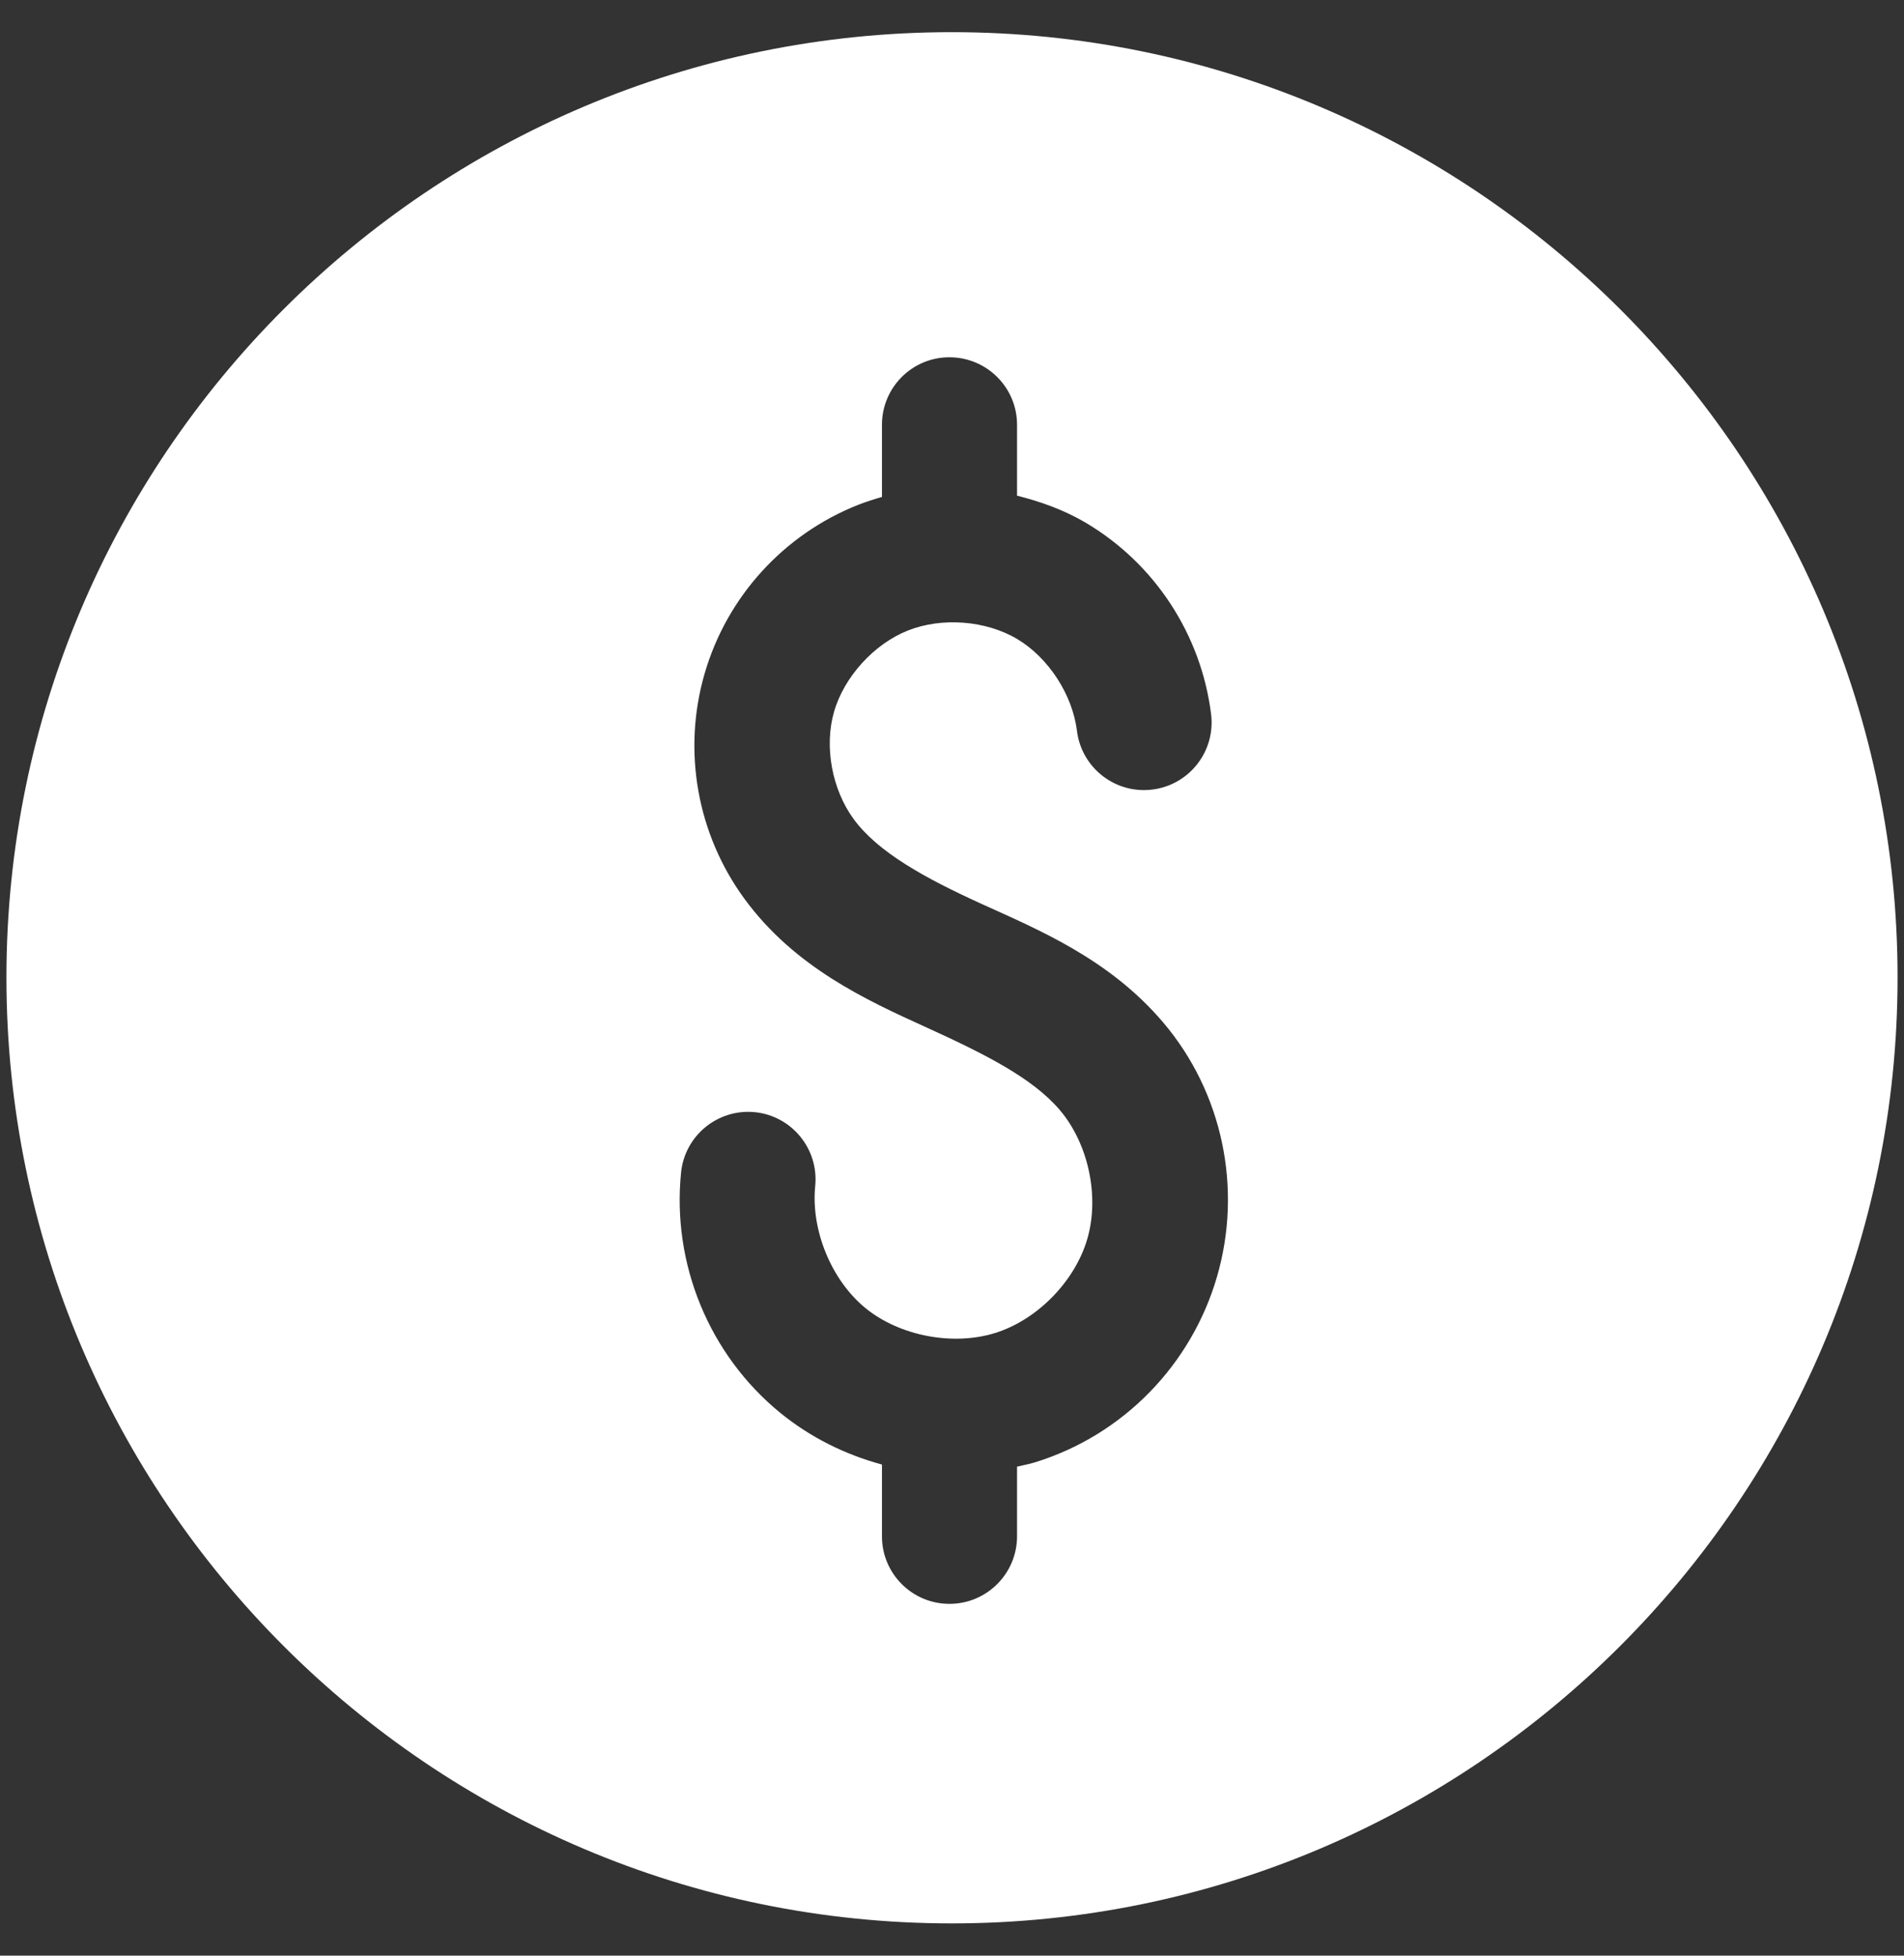 <svg width="37" height="38" viewBox="0 0 37 38" fill="none" xmlns="http://www.w3.org/2000/svg">
<rect x="0" y="0" width="37" height="38" fill="#333333" stroke="none"/>
<path d="M18.495 0.625C8.362 0.625 0.125 8.86 0.125 18.993C0.125 29.125 8.362 37.373 18.495 37.373C28.628 37.373 36.875 29.125 36.875 18.993C36.875 8.86 28.628 0.625 18.495 0.625ZM18.454 6.942C19.181 6.945 19.767 7.534 19.764 8.259V9.631C20.228 9.748 20.682 9.91 21.102 10.159C22.442 10.953 23.343 12.333 23.535 13.878C23.624 14.598 23.111 15.254 22.391 15.342C21.671 15.431 21.016 14.919 20.928 14.199C20.84 13.496 20.373 12.776 19.764 12.415C19.155 12.054 18.302 11.99 17.644 12.251C16.986 12.512 16.404 13.149 16.208 13.83C16.012 14.51 16.17 15.342 16.588 15.914C17.06 16.56 17.974 17.062 19.067 17.56C20.176 18.064 21.554 18.63 22.604 19.867C23.759 21.227 24.148 23.092 23.65 24.806C23.152 26.521 21.827 27.881 20.123 28.411C20.004 28.448 19.884 28.47 19.764 28.498V29.854C19.762 30.576 19.178 31.161 18.456 31.164C17.73 31.167 17.14 30.58 17.139 29.854V28.457C16.426 28.264 15.749 27.931 15.162 27.452C13.78 26.323 13.055 24.557 13.235 22.781C13.309 22.063 13.949 21.54 14.668 21.61C15.387 21.683 15.912 22.323 15.842 23.043C15.755 23.897 16.154 24.874 16.818 25.417C17.483 25.96 18.519 26.156 19.338 25.901C20.158 25.646 20.891 24.895 21.13 24.071C21.369 23.247 21.152 22.226 20.597 21.571C20.059 20.937 19.107 20.466 17.982 19.954C16.841 19.435 15.441 18.797 14.465 17.462C13.546 16.205 13.259 14.59 13.691 13.094C14.123 11.598 15.227 10.384 16.675 9.81C16.827 9.75 16.983 9.701 17.139 9.656V8.259C17.136 7.53 17.727 6.939 18.454 6.942Z" fill="white"/>
</svg>
